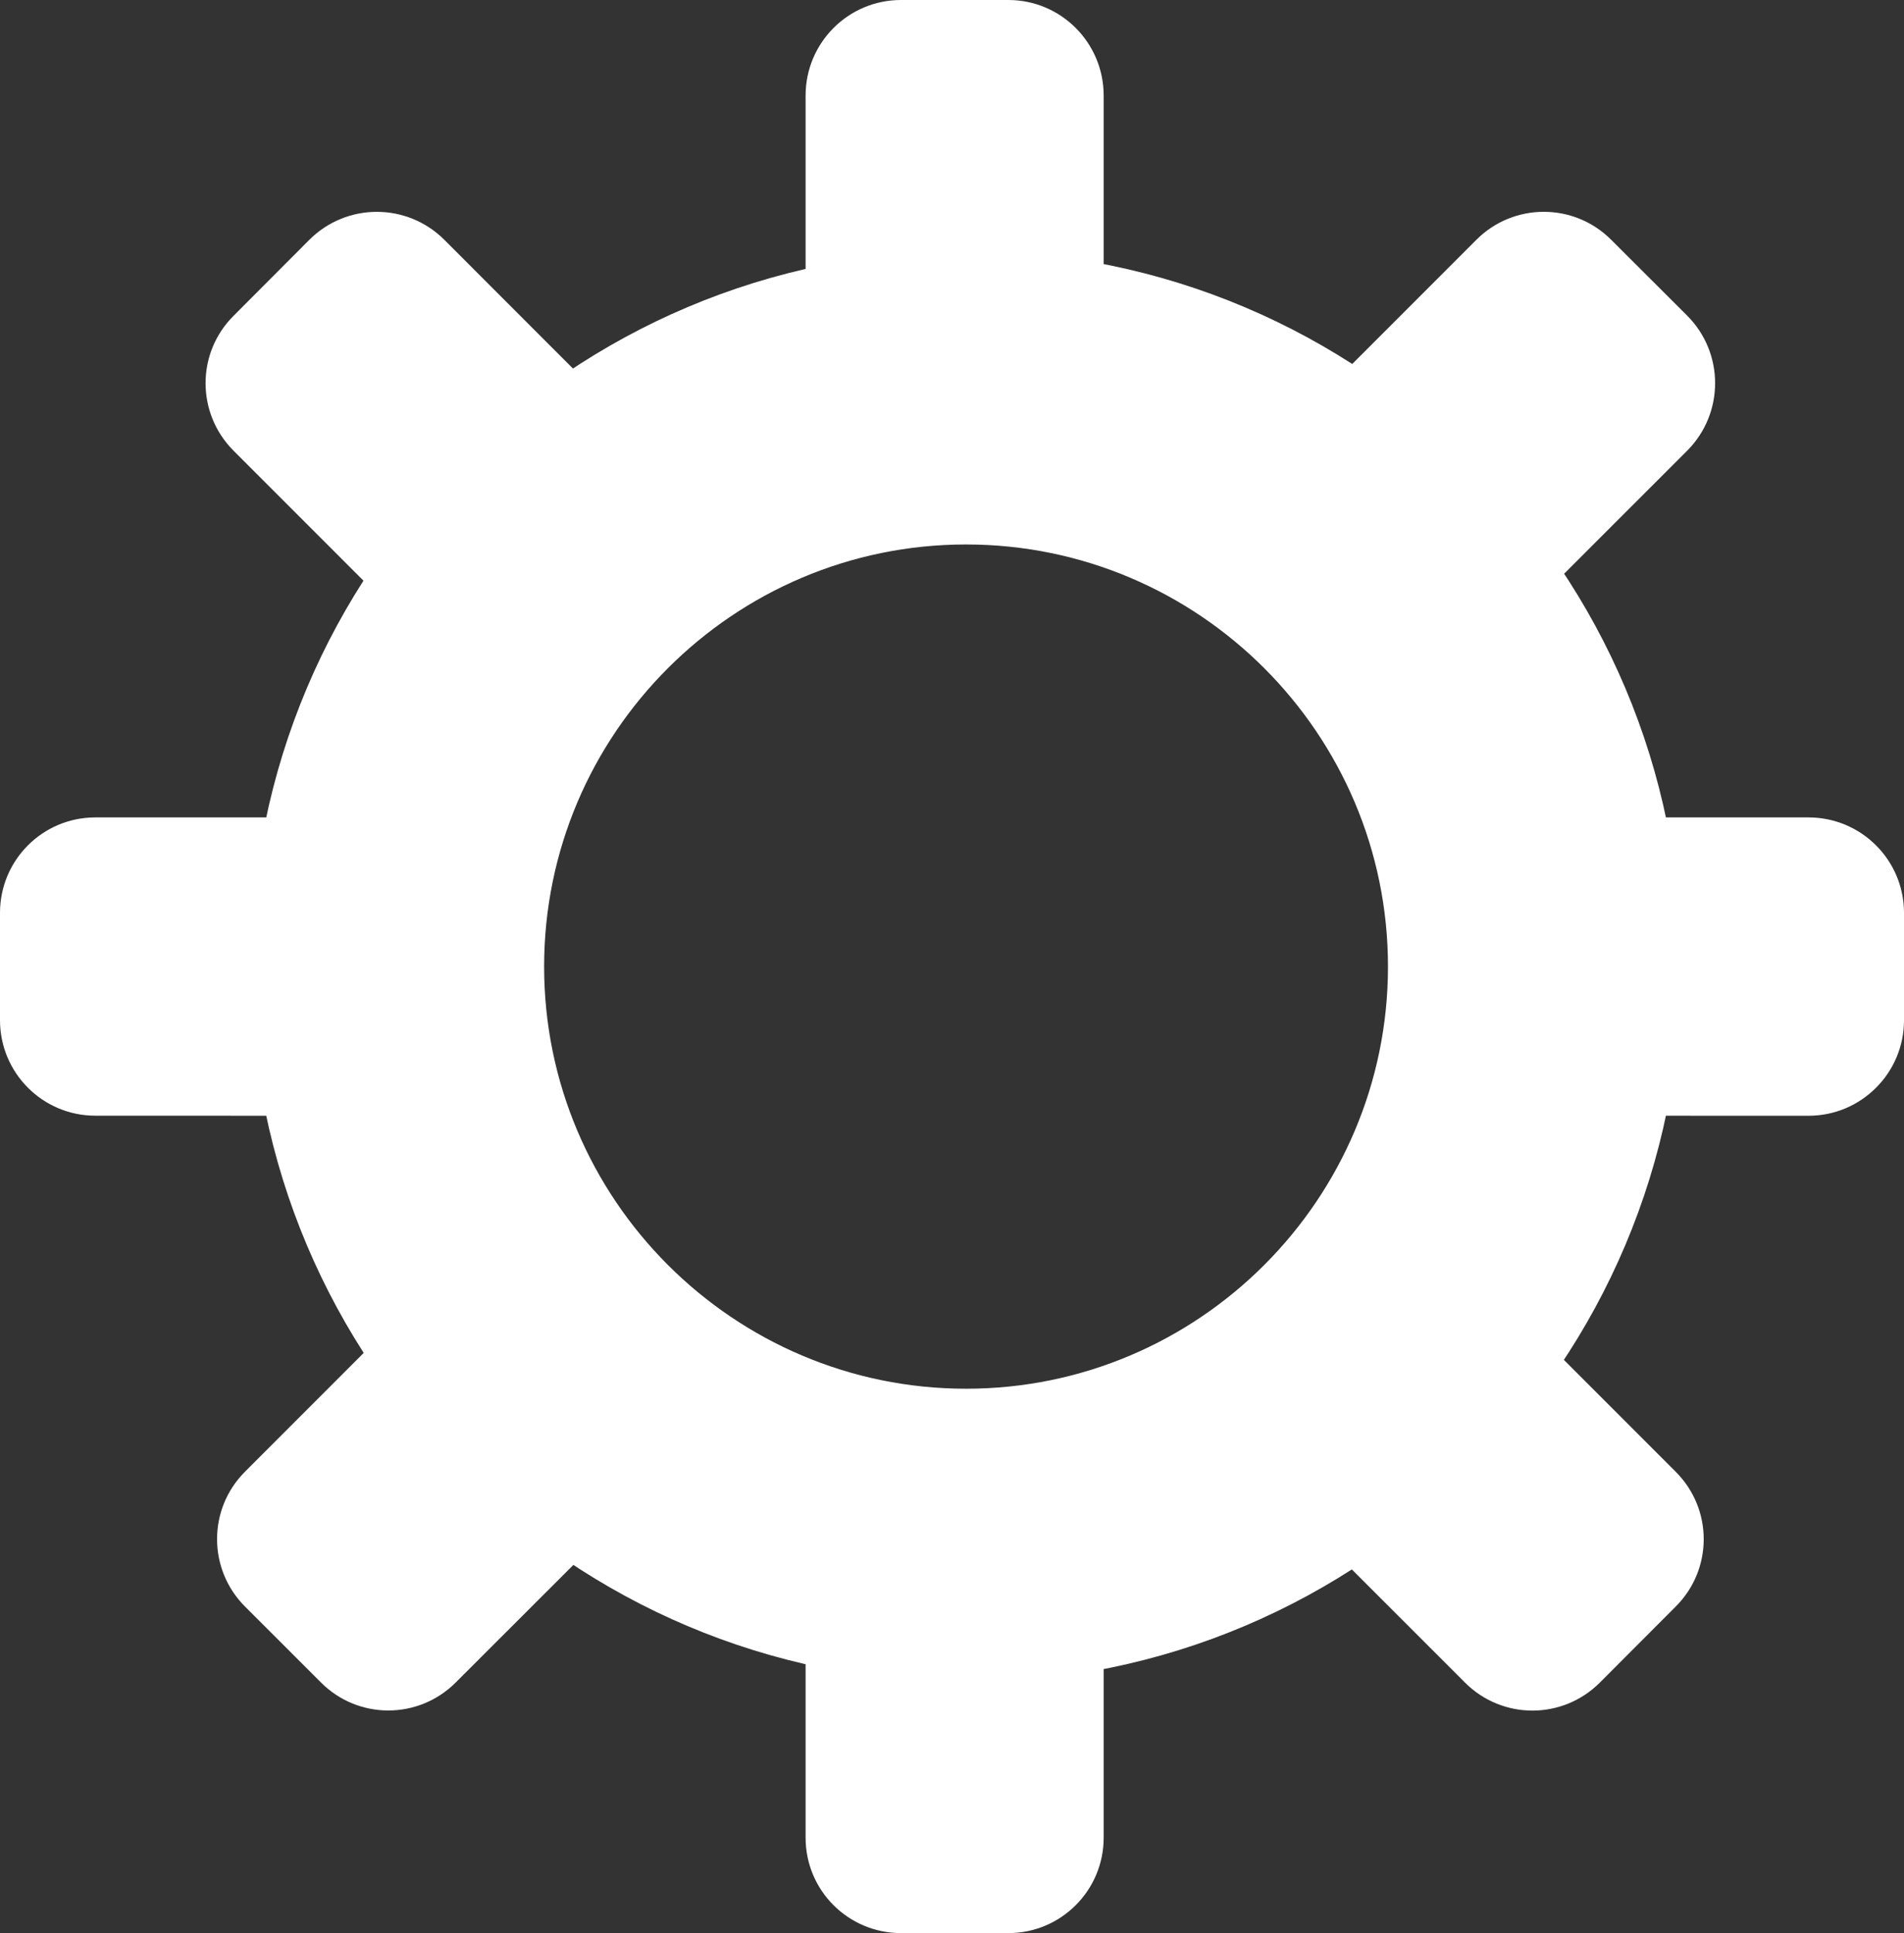 <?xml version="1.0" encoding="utf-8" standalone="no"?><!-- Generator: Adobe Illustrator 16.0.0, SVG Export Plug-In . SVG Version: 6.00 Build 0)  --><svg xmlns="http://www.w3.org/2000/svg" xmlns:xlink="http://www.w3.org/1999/xlink" enable-background="new 0 0 350 355.197" fill="#000000" height="355.197px" id="Layer_1" version="1.1" viewBox="0 0 350 355.197" width="350px" x="0px" xml:space="preserve" y="0px">
<rect x="0" y="0" width="350" height="355.197" fill="#333333" stroke="none"/>
<g id="change1">
	<path d="M177.591,100.044c42.774,0,77.552,34.788,77.552,77.562c0,42.76-34.777,77.565-77.552,77.565   c-42.767,0-77.568-34.806-77.568-77.565C100.022,134.832,134.824,100.044,177.591,100.044 M177.591,46.094   c-72.638,0-131.512,58.892-131.512,131.512c0,72.642,58.874,131.509,131.512,131.509c72.613,0,131.509-58.867,131.509-131.509   C309.1,104.985,250.219,46.094,177.591,46.094L177.591,46.094z" fill="#ffffff"/>
	<path d="M202.88,64.25c0,9.716-7.839,17.544-17.522,17.544h-19.731c-9.69,0-17.54-7.828-17.54-17.544V17.554   c0-9.69,7.842-17.554,17.54-17.554h19.731c9.677,0,17.522,7.863,17.522,17.554V64.25z" fill="#ffffff"/>
	<path d="M202.88,337.668c0,9.684-7.839,17.529-17.522,17.529h-19.731c-9.69,0-17.54-7.824-17.54-17.529v-46.7   c0-9.704,7.842-17.528,17.54-17.528h19.731c9.677,0,17.522,7.81,17.522,17.528V337.668z" fill="#ffffff"/>
	<path d="M114.708,77.106c6.852,6.848,6.837,17.941,0,24.782l-13.957,13.943c-6.838,6.858-17.935,6.858-24.801,0   L42.925,82.81c-6.848-6.866-6.848-17.941,0-24.771l13.943-13.979c6.858-6.844,17.944-6.844,24.807,0L114.708,77.106z" fill="#ffffff"/>
	<path d="M308.037,270.432c6.877,6.869,6.848,17.938,0,24.765l-13.954,13.976c-6.848,6.854-17.931,6.854-24.778,0   l-33.033-33.02c-6.848-6.876-6.848-17.967,0-24.807l13.954-13.947c6.848-6.848,17.916-6.848,24.778,0L308.037,270.432z" fill="#ffffff"/>
	<path d="M78.061,237.384c6.859-6.848,17.963-6.848,24.808,0l13.943,13.947c6.852,6.854,6.858,17.924,0,24.821   l-33.033,32.99c-6.858,6.869-17.941,6.869-24.786,0l-13.957-13.946c-6.837-6.841-6.859-17.924,0-24.779L78.061,237.384z" fill="#ffffff"/>
	<path d="M271.394,44.059c6.855-6.858,17.938-6.844,24.778,0l13.976,13.943c6.841,6.866,6.841,17.941,0,24.808   l-33.04,33.022c-6.855,6.858-17.945,6.858-24.793,0l-13.947-13.943c-6.854-6.841-6.869-17.935,0-24.808L271.394,44.059z" fill="#ffffff"/>
	<path d="M285.742,205.004c-9.69,0-17.528-7.867-17.528-17.55v-19.722c0-9.68,7.824-17.536,17.528-17.536h46.7   c9.697,0,17.558,7.85,17.558,17.536v19.743c0,9.661-7.853,17.543-17.558,17.543L285.742,205.004L285.742,205.004z" fill="#ffffff"/>
	<path d="M17.521,205.004C7.835,205.004,0,197.137,0,187.454v-19.722c0-9.68,7.835-17.536,17.521-17.536h46.722   c9.694,0,17.521,7.85,17.521,17.536v19.743c0,9.661-7.827,17.543-17.521,17.543L17.521,205.004L17.521,205.004z" fill="#ffffff"/>
</g>
</svg>